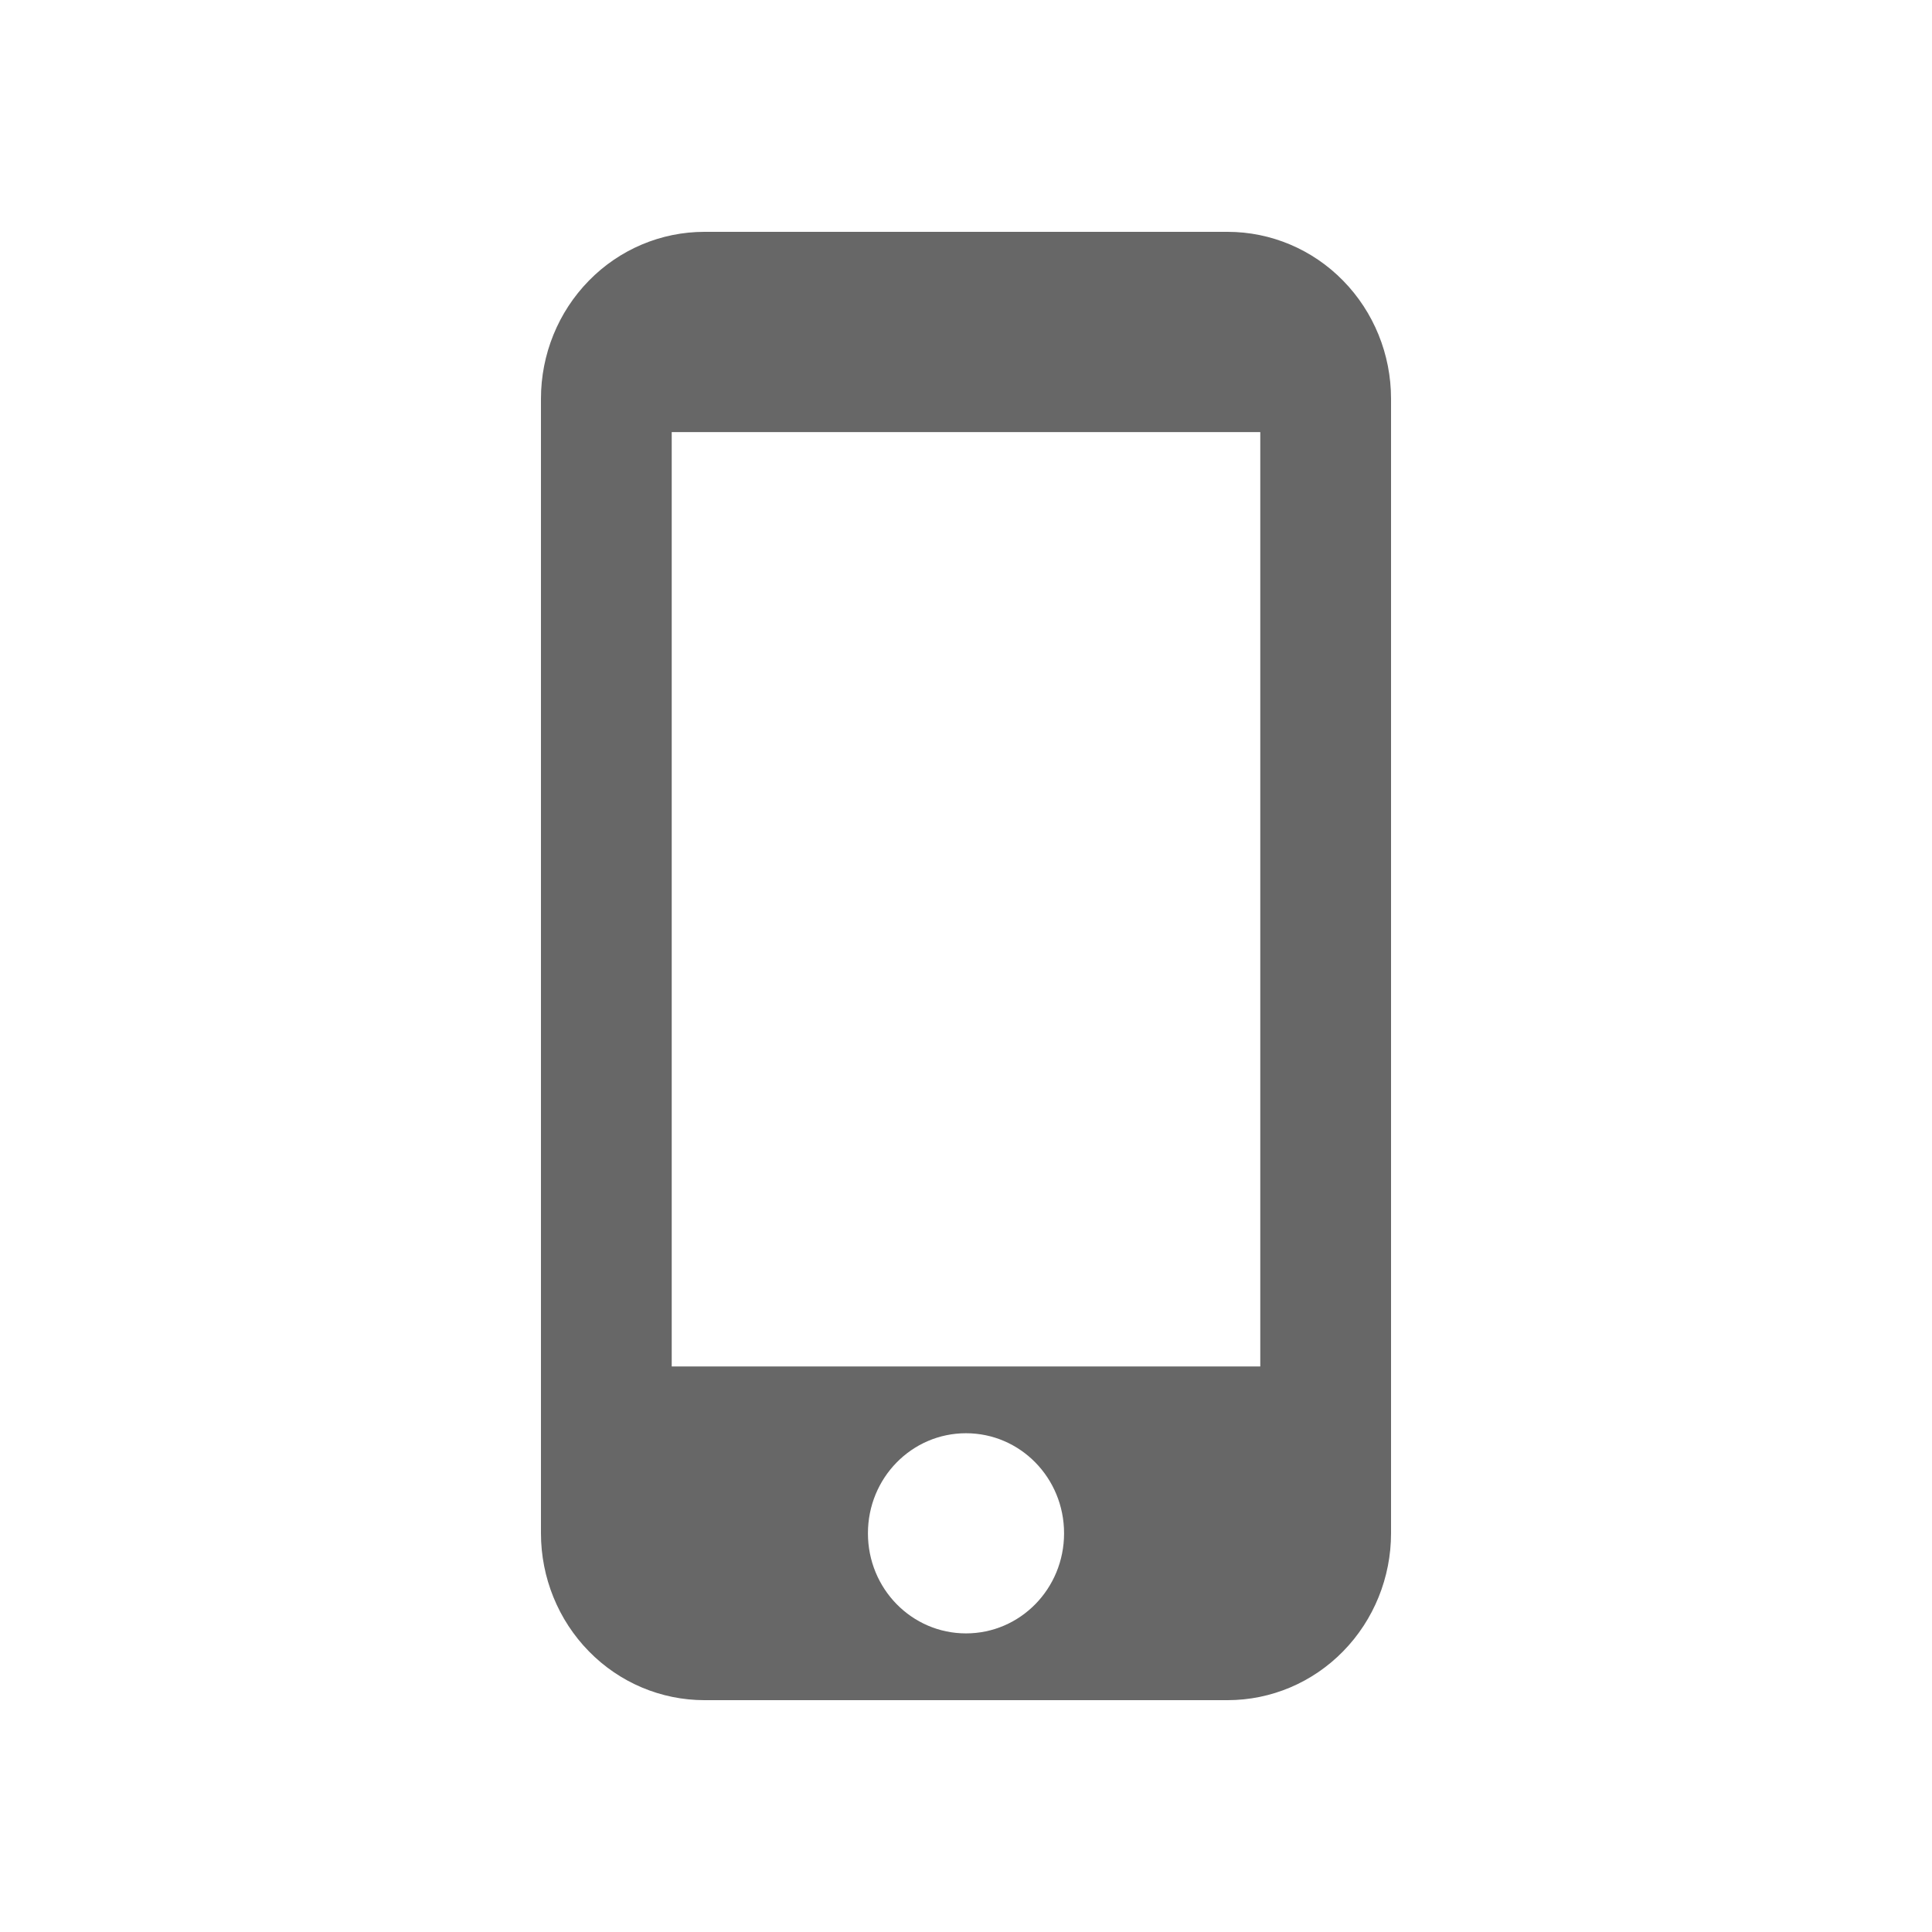 <svg width="25" height="25" viewBox="0 0 25 25" fill="none" xmlns="http://www.w3.org/2000/svg">
<mask id="mask0_2014_4535" style="mask-type:alpha" maskUnits="userSpaceOnUse" x="0" y="0" width="25" height="25">
<rect width="25" height="25" fill="#D9D9D9"/>
</mask>
<g mask="url(#mask0_2014_4535)">
<path d="M15.885 3H9.115C8.554 3 8.016 3.227 7.62 3.632C7.223 4.037 7 4.586 7 5.159V19.841C7 20.413 7.223 20.963 7.62 21.368C8.016 21.773 8.554 22 9.115 22H15.885C16.446 22 16.984 21.773 17.38 21.368C17.777 20.963 18 20.413 18 19.841V5.159C18 4.586 17.777 4.037 17.38 3.632C16.984 3.227 16.446 3 15.885 3ZM12.5 21.136C11.798 21.136 11.231 20.558 11.231 19.841C11.231 19.124 11.798 18.546 12.5 18.546C13.202 18.546 13.769 19.124 13.769 19.841C13.769 20.558 13.202 21.136 12.5 21.136ZM16.308 17.682H8.692V5.591H16.308V17.682Z" fill="#676767"/>
</g>
</svg>
